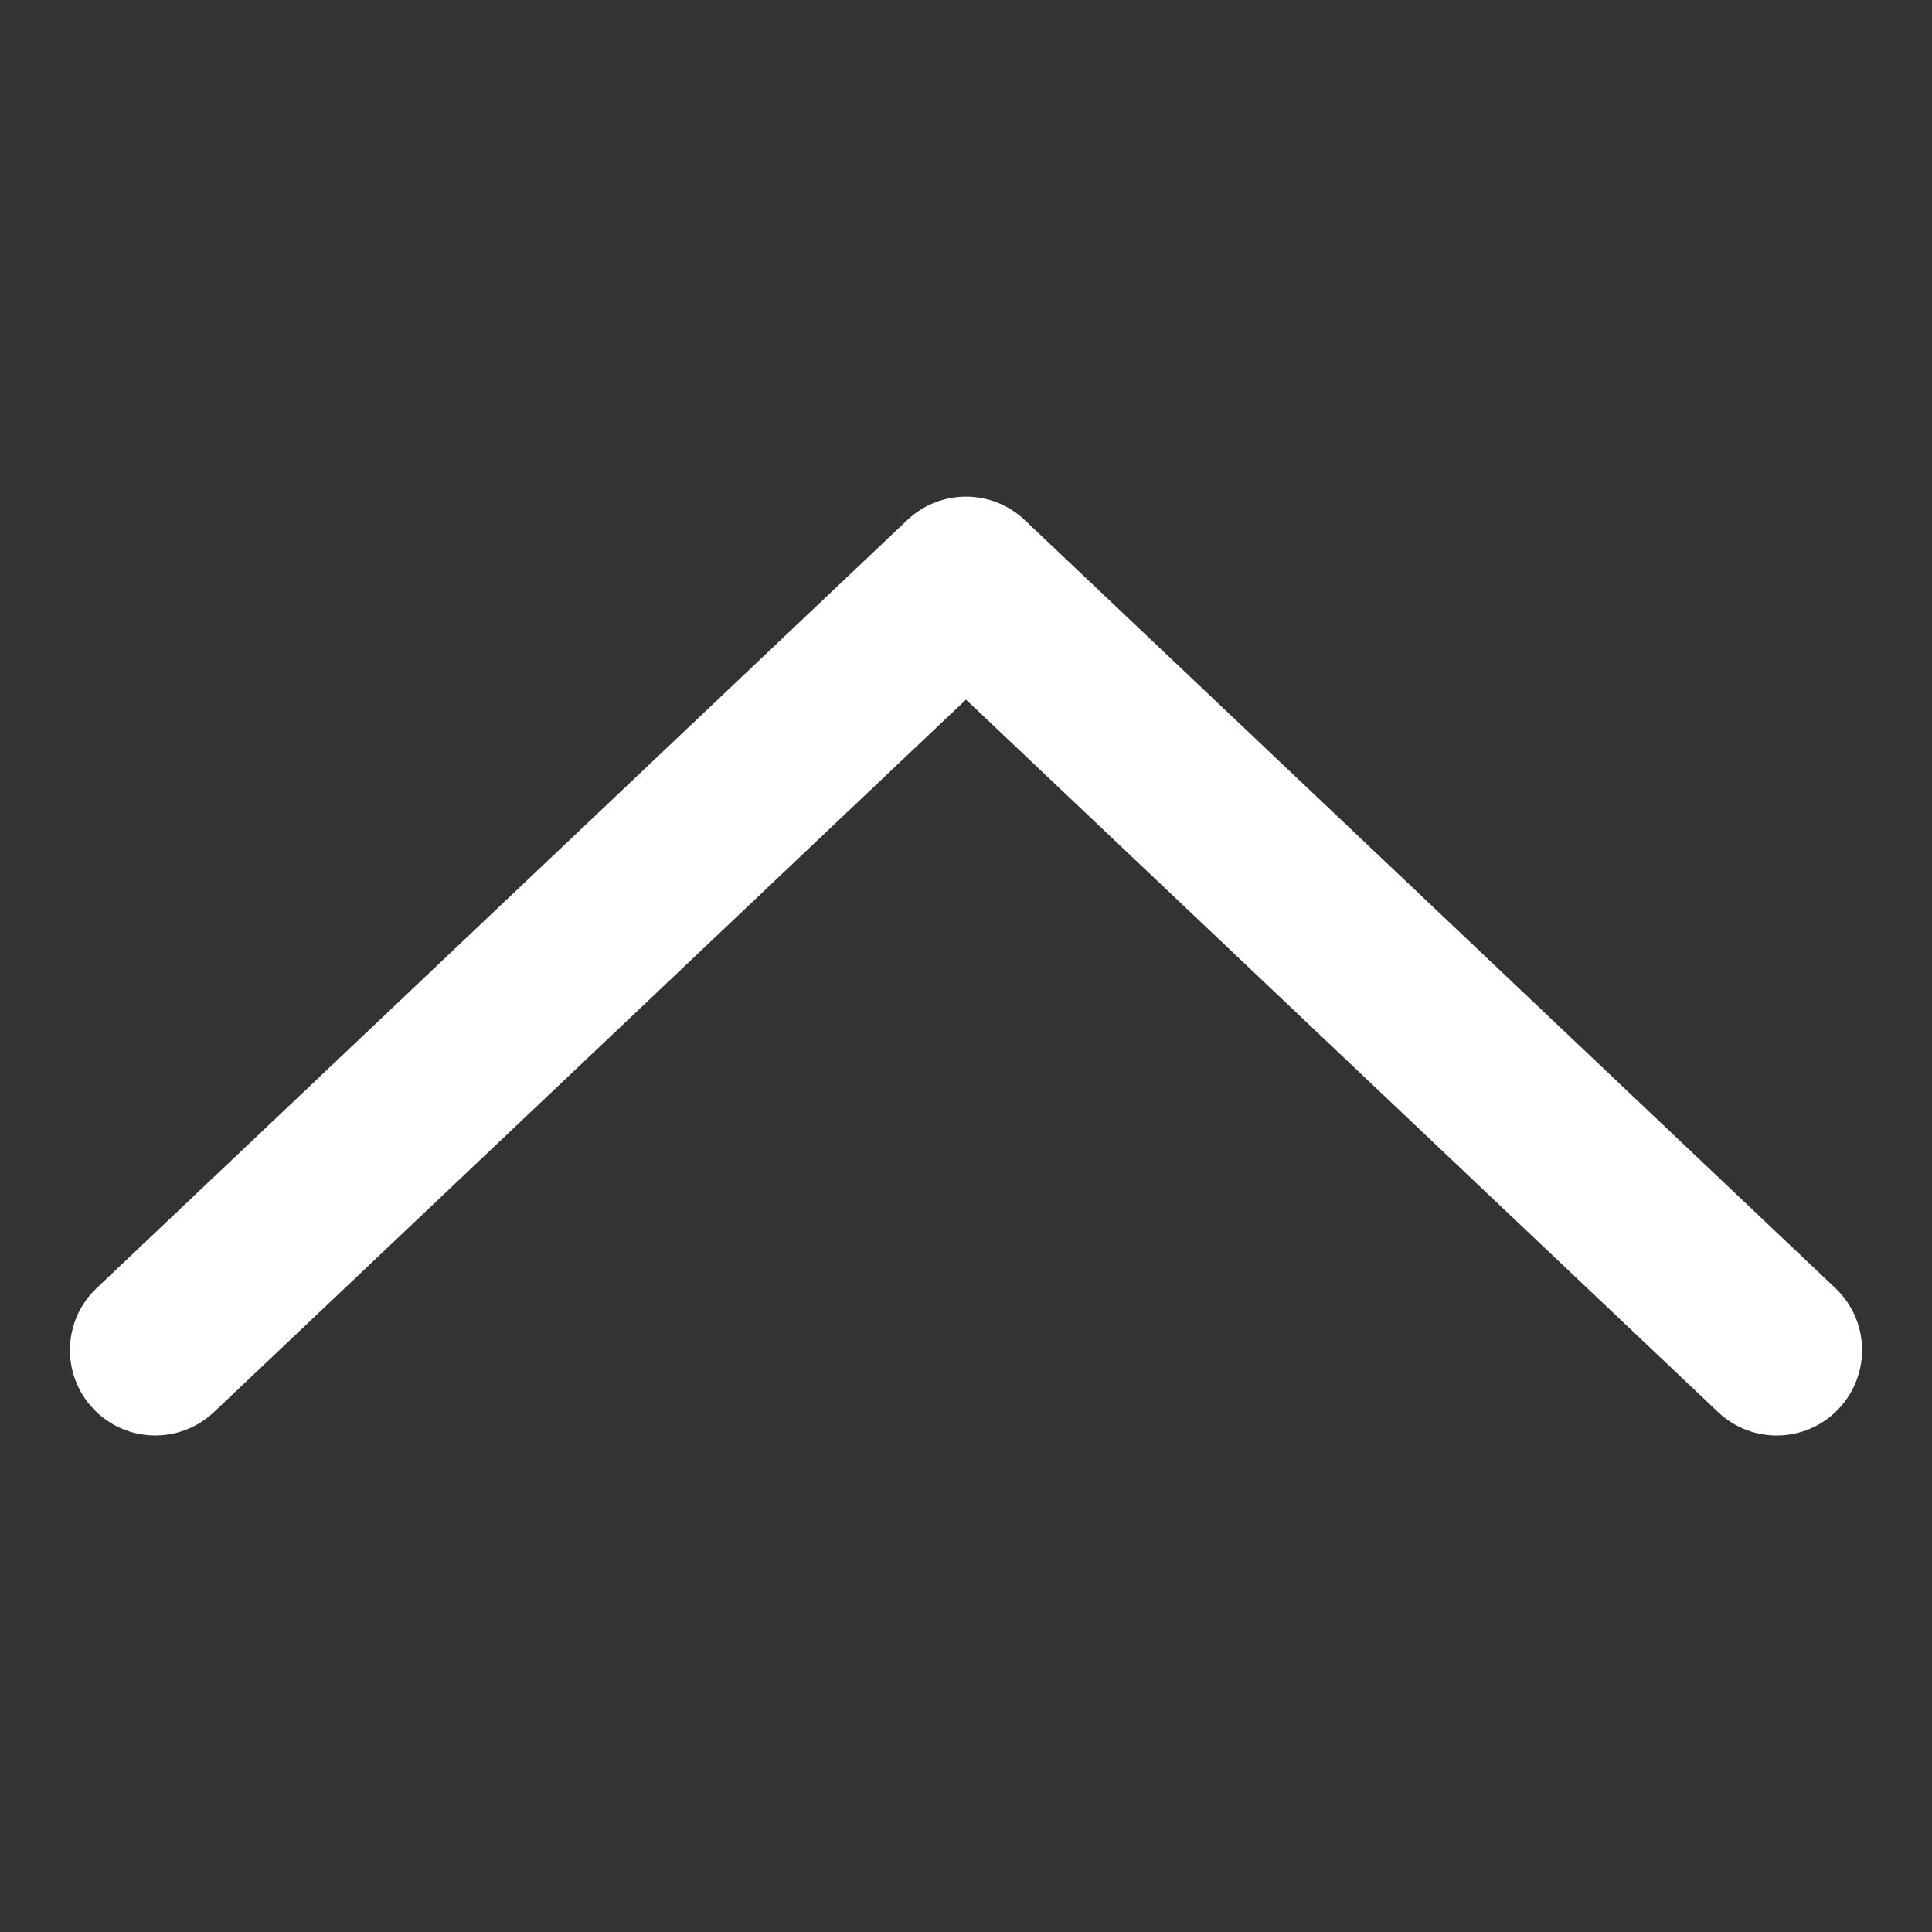 <svg  viewBox="0 0 19 19" fill="none" xmlns="http://www.w3.org/2000/svg">
<rect x="0" y="0" width="19" height="19" fill="#333333" stroke="none"/>
<g clip-path="url(#clip0_2128_8429)">
<path d="M0.918 13.855C1.236 14.192 1.768 14.205 2.104 13.887L9.5 6.88L16.896 13.887C17.232 14.206 17.763 14.192 18.082 13.855C18.401 13.518 18.387 12.987 18.05 12.668L10.077 5.114C9.916 4.961 9.708 4.884 9.5 4.884C9.293 4.884 9.084 4.961 8.923 5.114L0.95 12.668C0.613 12.987 0.599 13.518 0.918 13.855Z" fill="white"/>
</g>
<defs>
<clipPath id="clip0_2128_8429">
<rect width="17.625" height="17.625" fill="white" transform="translate(18.312 18.312) rotate(-180)"/>
</clipPath>
</defs>
</svg>
